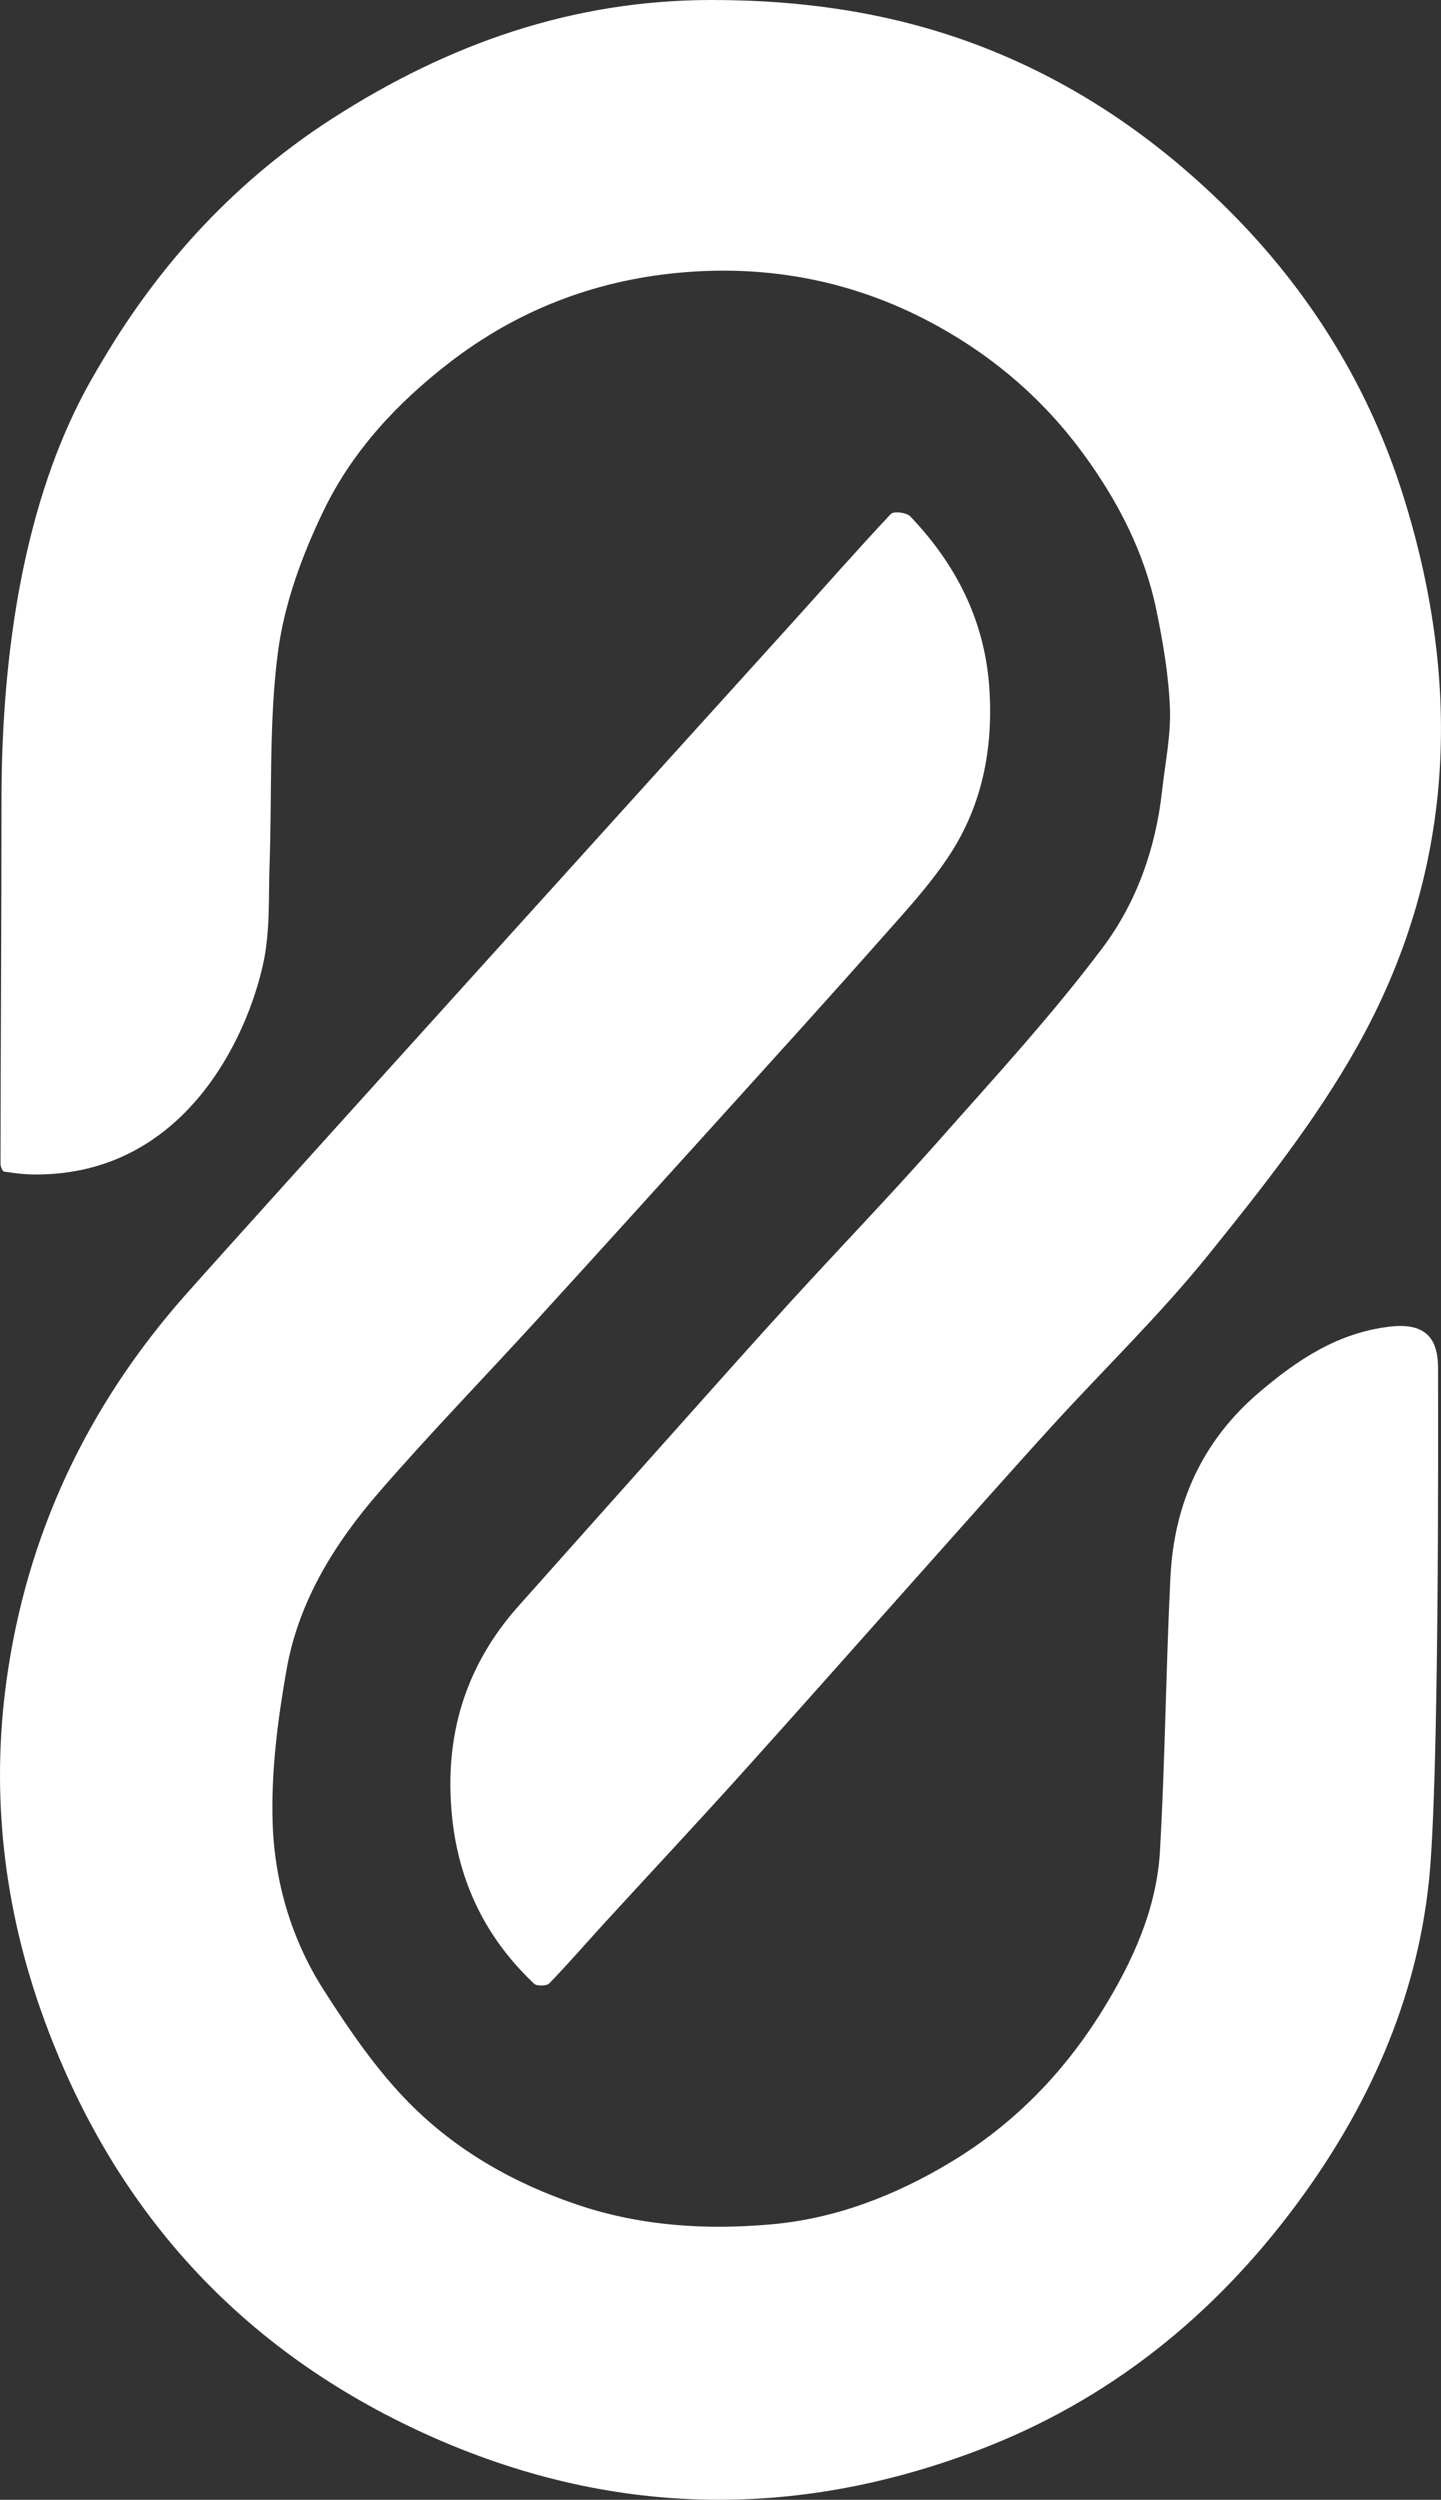<?xml version="1.0" encoding="utf-8"?>
<svg xmlns="http://www.w3.org/2000/svg" data-name="Layer 2" id="Layer_2" viewBox="0 0 310.79 539.12">
  <rect x="0" y="0" width="310.79" height="539.12" fill="#333333" stroke="none"/>
  <defs>
    <style>
      .cls-1 {
        fill: #fff;
      }
    </style>
  </defs>
  <g data-name="Layer 1" id="Layer_1-2">
    <g>
      <path class="cls-1" d="M308.14,406.08c-2.73,25.51-13.14,48.55-28.4,69.17-17.9,24.2-40.63,42.5-68.87,53.21-39.91,15.15-79.69,14.23-118.67-3.35-40.42-18.24-67.96-48.7-82.96-90.36C.82,411.38-1.97,387.06,1.39,362.53c4.32-31.52,17.42-59.33,38.63-83.29,14.21-16.05,119.06-131.91,130.79-144.87,7.1-7.85,14.08-15.81,21.33-23.53,.59-.63,3.37-.32,4.15,.49,10.03,10.51,16.24,22.76,17.12,37.57,.76,12.74-1.61,24.75-8.54,35.38-4.25,6.52-9.66,12.33-14.84,18.19-11.19,12.66-22.56,25.17-33.89,37.71-13.52,14.95-27.05,29.9-40.64,44.79-11.24,12.31-22.86,24.27-33.77,36.86-9.59,11.06-17.32,23.53-19.91,38.16-1.93,10.9-3.37,22.11-3.02,33.12,.4,12.7,4.05,25.15,10.98,36,5.52,8.64,11.43,17.32,18.6,24.55,10.08,10.15,22.38,17.18,36.21,21.84,13.76,4.63,27.78,5.45,41.79,4.21,13.77-1.22,26.67-6.18,38.67-13.41,13.68-8.23,24.44-19.36,32.73-32.75,6.49-10.49,11.69-21.84,12.4-34.38,1.11-19.64,1.29-39.34,2.25-58.99,.77-15.86,6.83-29.4,19.12-39.88,8.23-7.02,16.95-12.85,28.09-14.18,7.1-.85,10.5,1.78,10.51,8.86,.02,15.78,.26,89.99-2,111.09Z"/>
      <path class="cls-1" d="M7.84,253.29c-2.32,.05-4.66-.29-6.96-.62-.34-.05-.77-1.1-.77-1.69,.03-26.04,.21-52.08,.21-78.12C.31,112.69,17.23,85.97,22.33,77.39c12.48-21,28.82-38.65,49.5-51.93C96.68,9.5,123.43,0,153.49,0c20.3,0,39.83,2.89,58.65,10.22,19.91,7.76,37.22,19.63,52.4,34.65,17.98,17.8,30.95,38.83,38.37,62.89,12.5,40.5,10.82,80.42-10.13,117.83-8.96,16.01-20.59,30.68-32.16,45.03-10.5,13.03-22.63,24.73-33.92,37.13-10.04,11.04-19.91,22.24-29.85,33.37-12.38,13.88-24.69,27.83-37.15,41.64-9.56,10.61-19.32,21.04-28.97,31.57-4.09,4.46-8.05,9.05-12.25,13.4-.57,.59-2.69,.65-3.27,.1-10.39-9.81-16.29-21.83-17.72-36.12-1.73-17.24,2.8-32.4,14.36-45.37,11.44-12.84,22.88-25.68,34.34-38.51,8.12-9.09,16.21-18.21,24.43-27.21,10.4-11.39,21.11-22.5,31.33-34.05,12.24-13.84,24.82-27.47,35.89-42.22,7.27-9.68,11.44-21.42,12.79-33.78,.65-5.94,1.92-11.91,1.7-17.82-.27-7.08-1.49-14.19-2.92-21.15-2.53-12.3-8.16-23.27-15.51-33.39-8.47-11.66-19.02-20.88-31.64-27.87-17.59-9.75-36.54-13.39-56.25-11.48-17.99,1.74-34.5,8.08-49.08,19.34-11.35,8.76-20.92,19.1-27.08,31.81-4.66,9.61-8.54,20.16-9.91,30.66-1.96,15.05-1.26,30.45-1.8,45.69-.25,7.05,.14,14.28-1.3,21.1-3.51,16.61-17.29,45.83-49,45.83Z"/>
    </g>
  </g>
</svg>